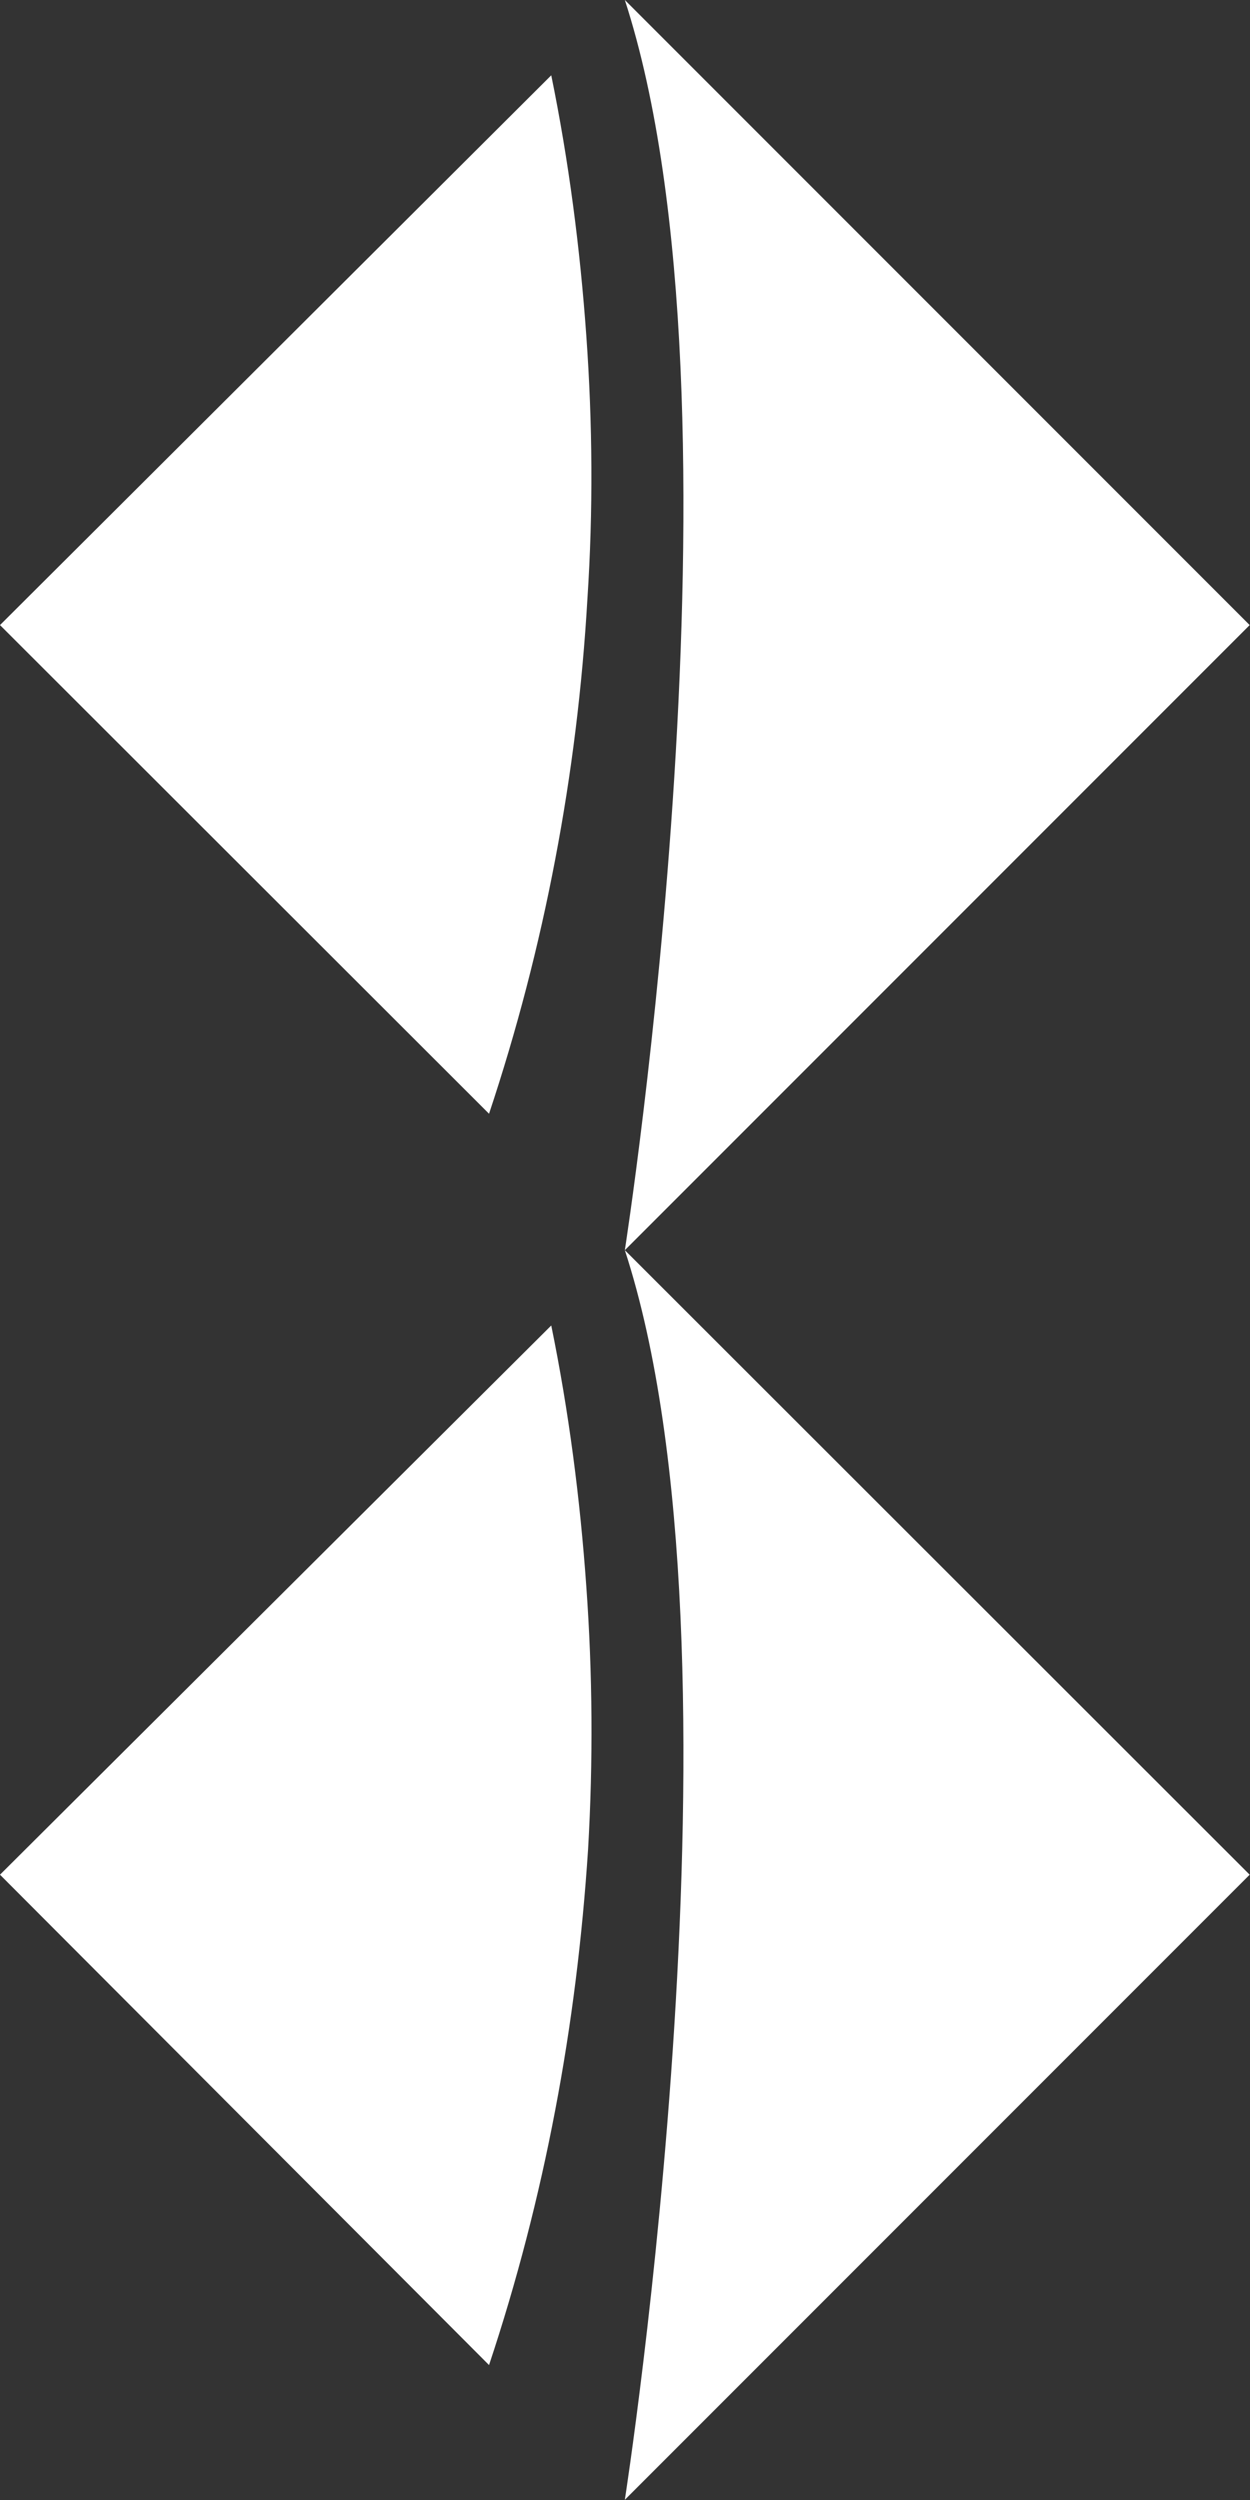 <svg version="1.2" xmlns="http://www.w3.org/2000/svg" viewBox="0 0 1551 3101" width="1551" height="3101">
	<rect x="0" y="0" width="1551" height="3101" fill="#333333" stroke="none"/>
	<title>KLR</title>
	<style>
		.s0 { fill: #ffffff } 
	</style>
	<g id="Layer_2">
		<g id="Logo">
			<g id="Diamond">
				<path id="Layer" class="s0" d="m1550.6 2325.2l-775.3-774.6c163.6 501.4 0 1549.9 0 1549.9z"/>
				<path id="Layer" class="s0" d="m684 1644l-684 681.2 606.8 608.2c34.4-103.3 61.8-209.3 82.1-316.1 20.4-106.7 33.7-214.9 40.8-323.7 6.3-108.9 5.6-217.7-2.2-325.9-7.7-108.8-21.7-217-43.5-323.7z"/>
			</g>
			<g id="Diamond-2">
				<path id="Layer" class="s0" d="m1550.6 775.3l-775.3-775.3c163.6 503.5 0 1550.6 0 1550.6z"/>
				<path id="Layer" class="s0" d="m684 93.4l-684 681.9 606.8 606.1c34.4-103.3 61.8-208.6 82.1-315.4 20.4-106.7 33.7-214.9 40-323.7 7.1-108.2 6.4-217-1.4-325.9-7.7-108.1-21.7-216.3-43.5-323z"/>
			</g>
		</g>
	</g>
</svg>